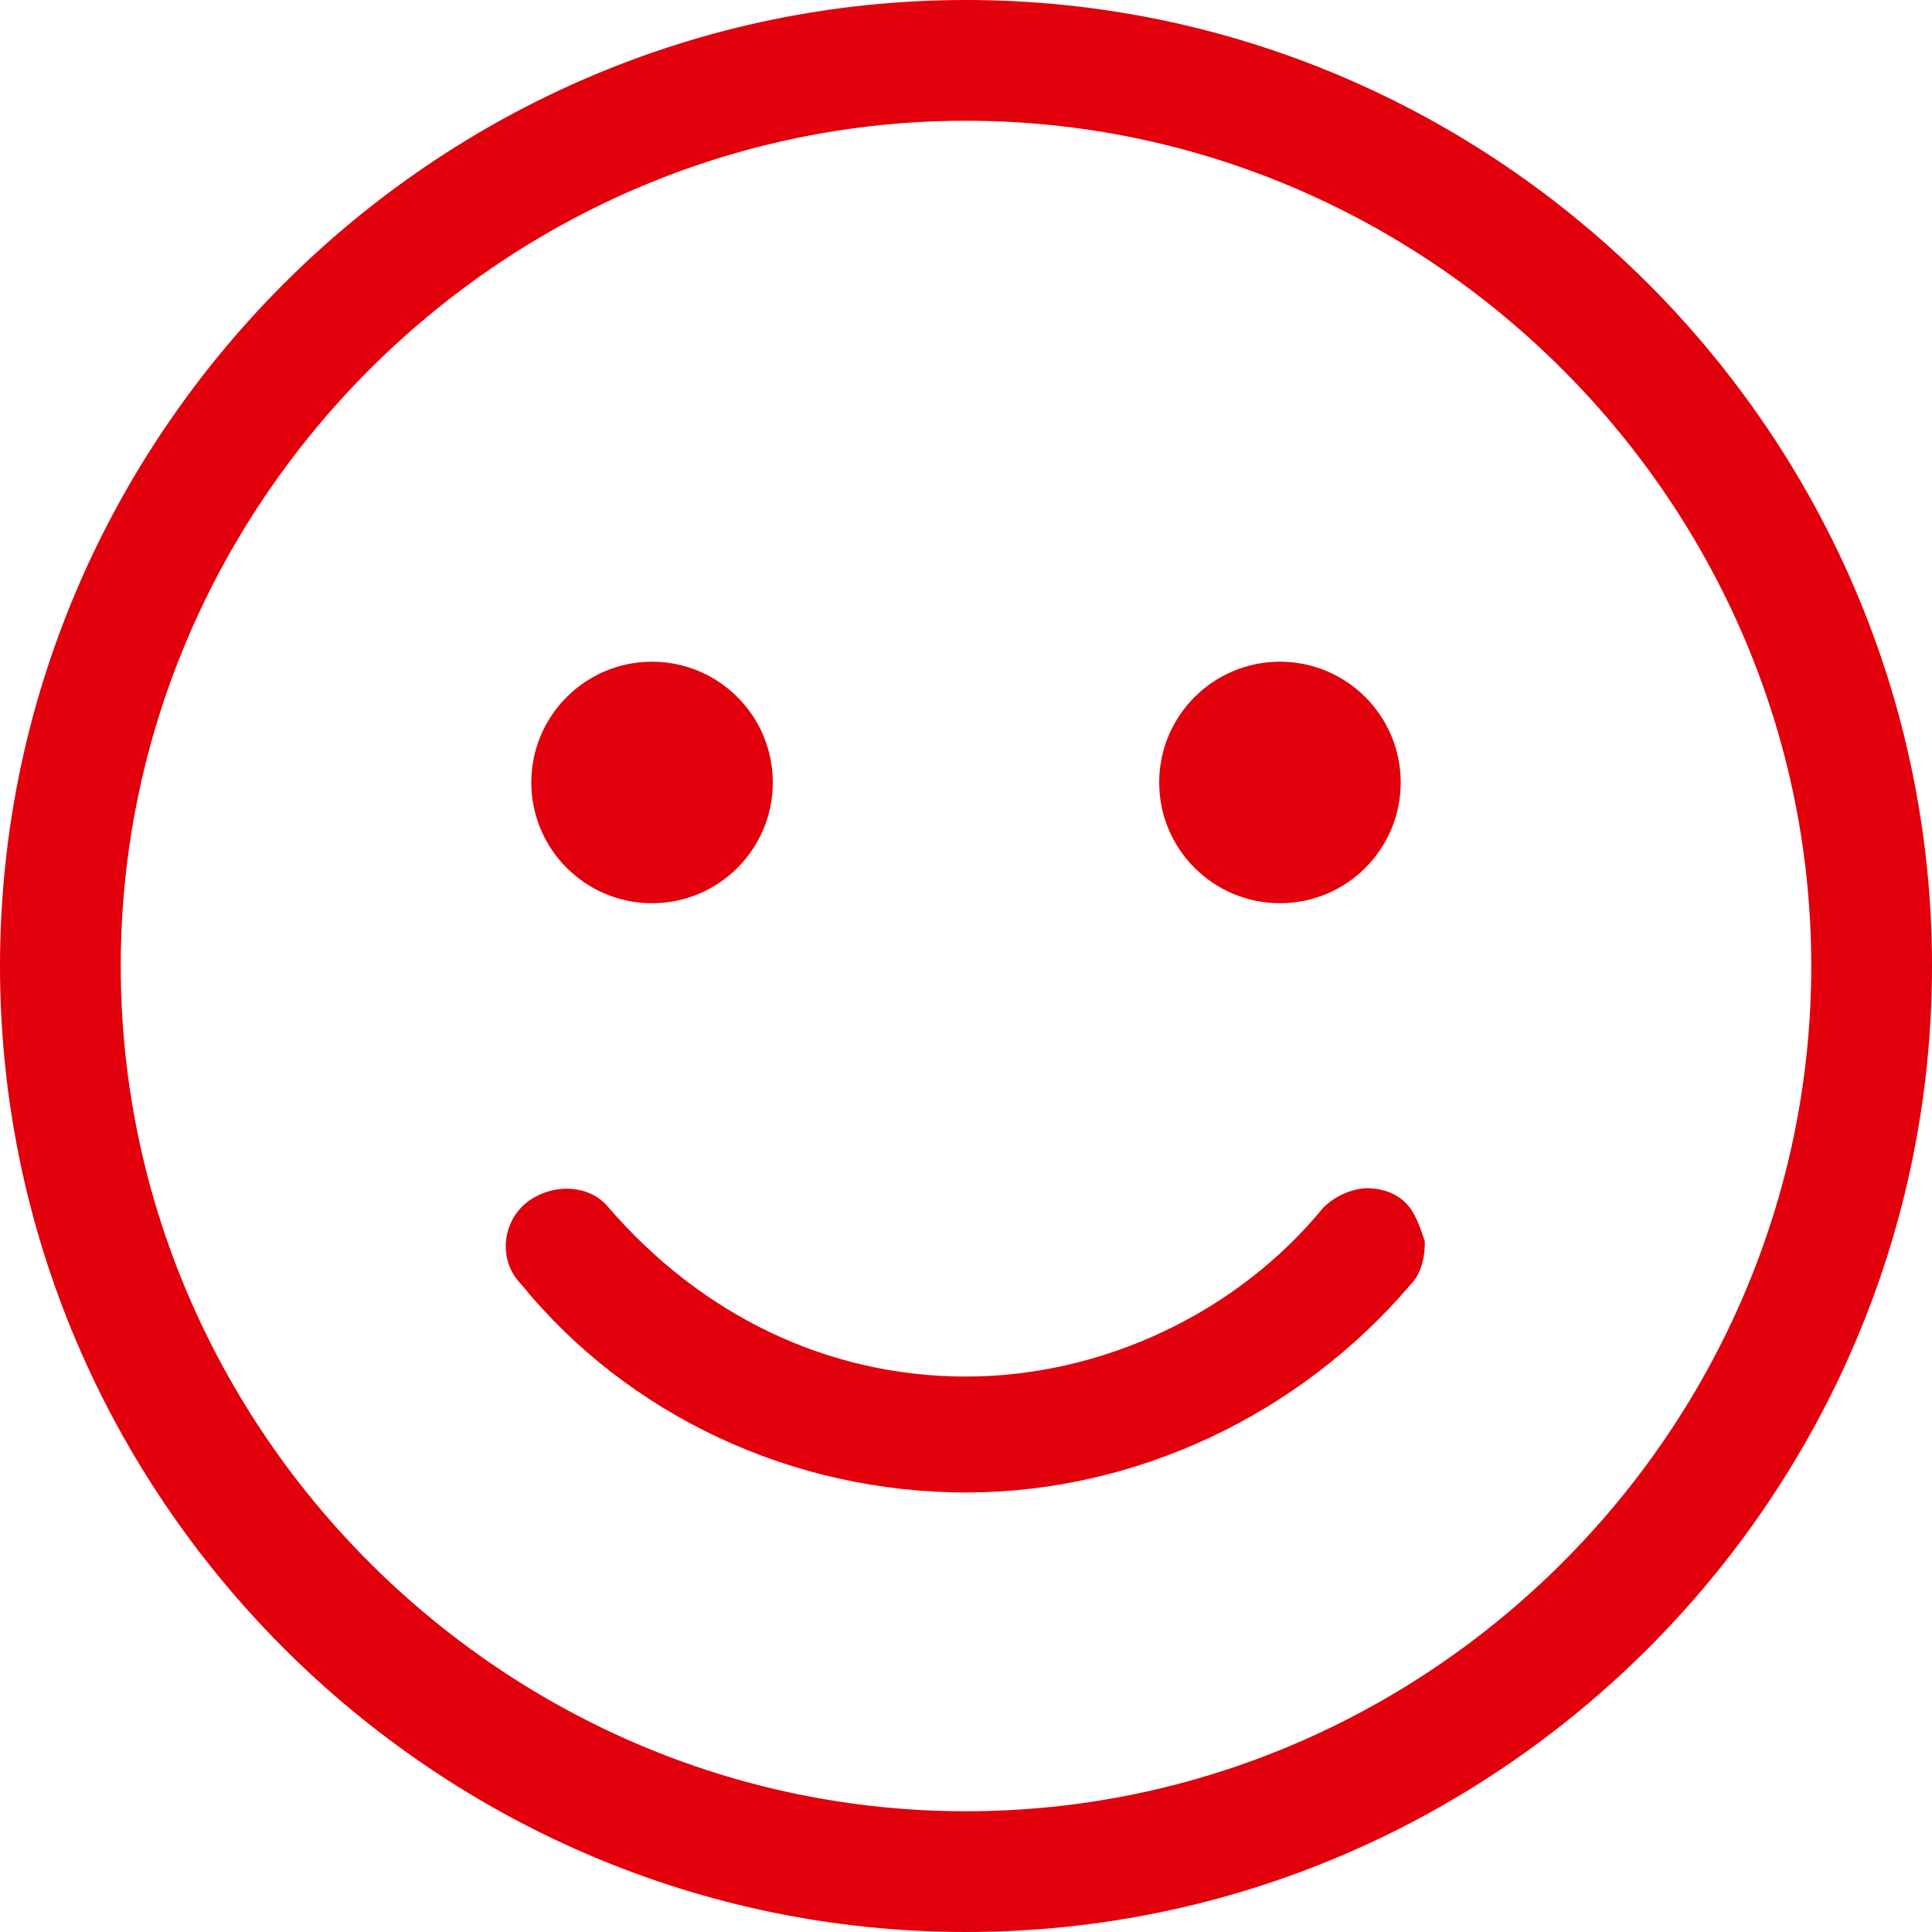 <?xml version="1.0" encoding="utf-8"?>
<!-- Generator: Adobe Illustrator 25.2.1, SVG Export Plug-In . SVG Version: 6.00 Build 0)  -->
<svg version="1.1" id="Layer_1" xmlns="http://www.w3.org/2000/svg" xmlns:xlink="http://www.w3.org/1999/xlink" x="0px" y="0px"
	 width="40px" height="40px" viewBox="0 0 40 40" style="enable-background:new 0 0 40 40;" xml:space="preserve" fill="#E1000B">
<path d="M20,0C9,0,0,9,0,20s9,20,20,20s20-9,20-20S31,0,20,0z M20,37.5c-9.6,0-17.5-7.9-17.5-17.5S10.4,2.5,20,2.5
	S37.5,10.4,37.5,20S29.6,37.5,20,37.5z"/>
<circle cx="13.5" cy="16.2" r="2.5"/>
<circle cx="26.5" cy="16.2" r="2.5"/>
<path d="M29.1,24.9c-0.2-0.2-0.5-0.3-0.8-0.3c-0.2,0-0.6,0.1-0.9,0.4c-1.8,2.2-4.6,3.5-7.4,3.5c-2.9,0-5.5-1.3-7.4-3.5
	c-0.4-0.5-1.2-0.5-1.7-0.1c-0.5,0.4-0.6,1.2-0.1,1.7c2.2,2.7,5.6,4.3,9.2,4.3c3.5,0,6.9-1.6,9.2-4.3c0.2-0.2,0.3-0.5,0.3-0.9
	C29.4,25.4,29.3,25.1,29.1,24.9z"/>
</svg>
